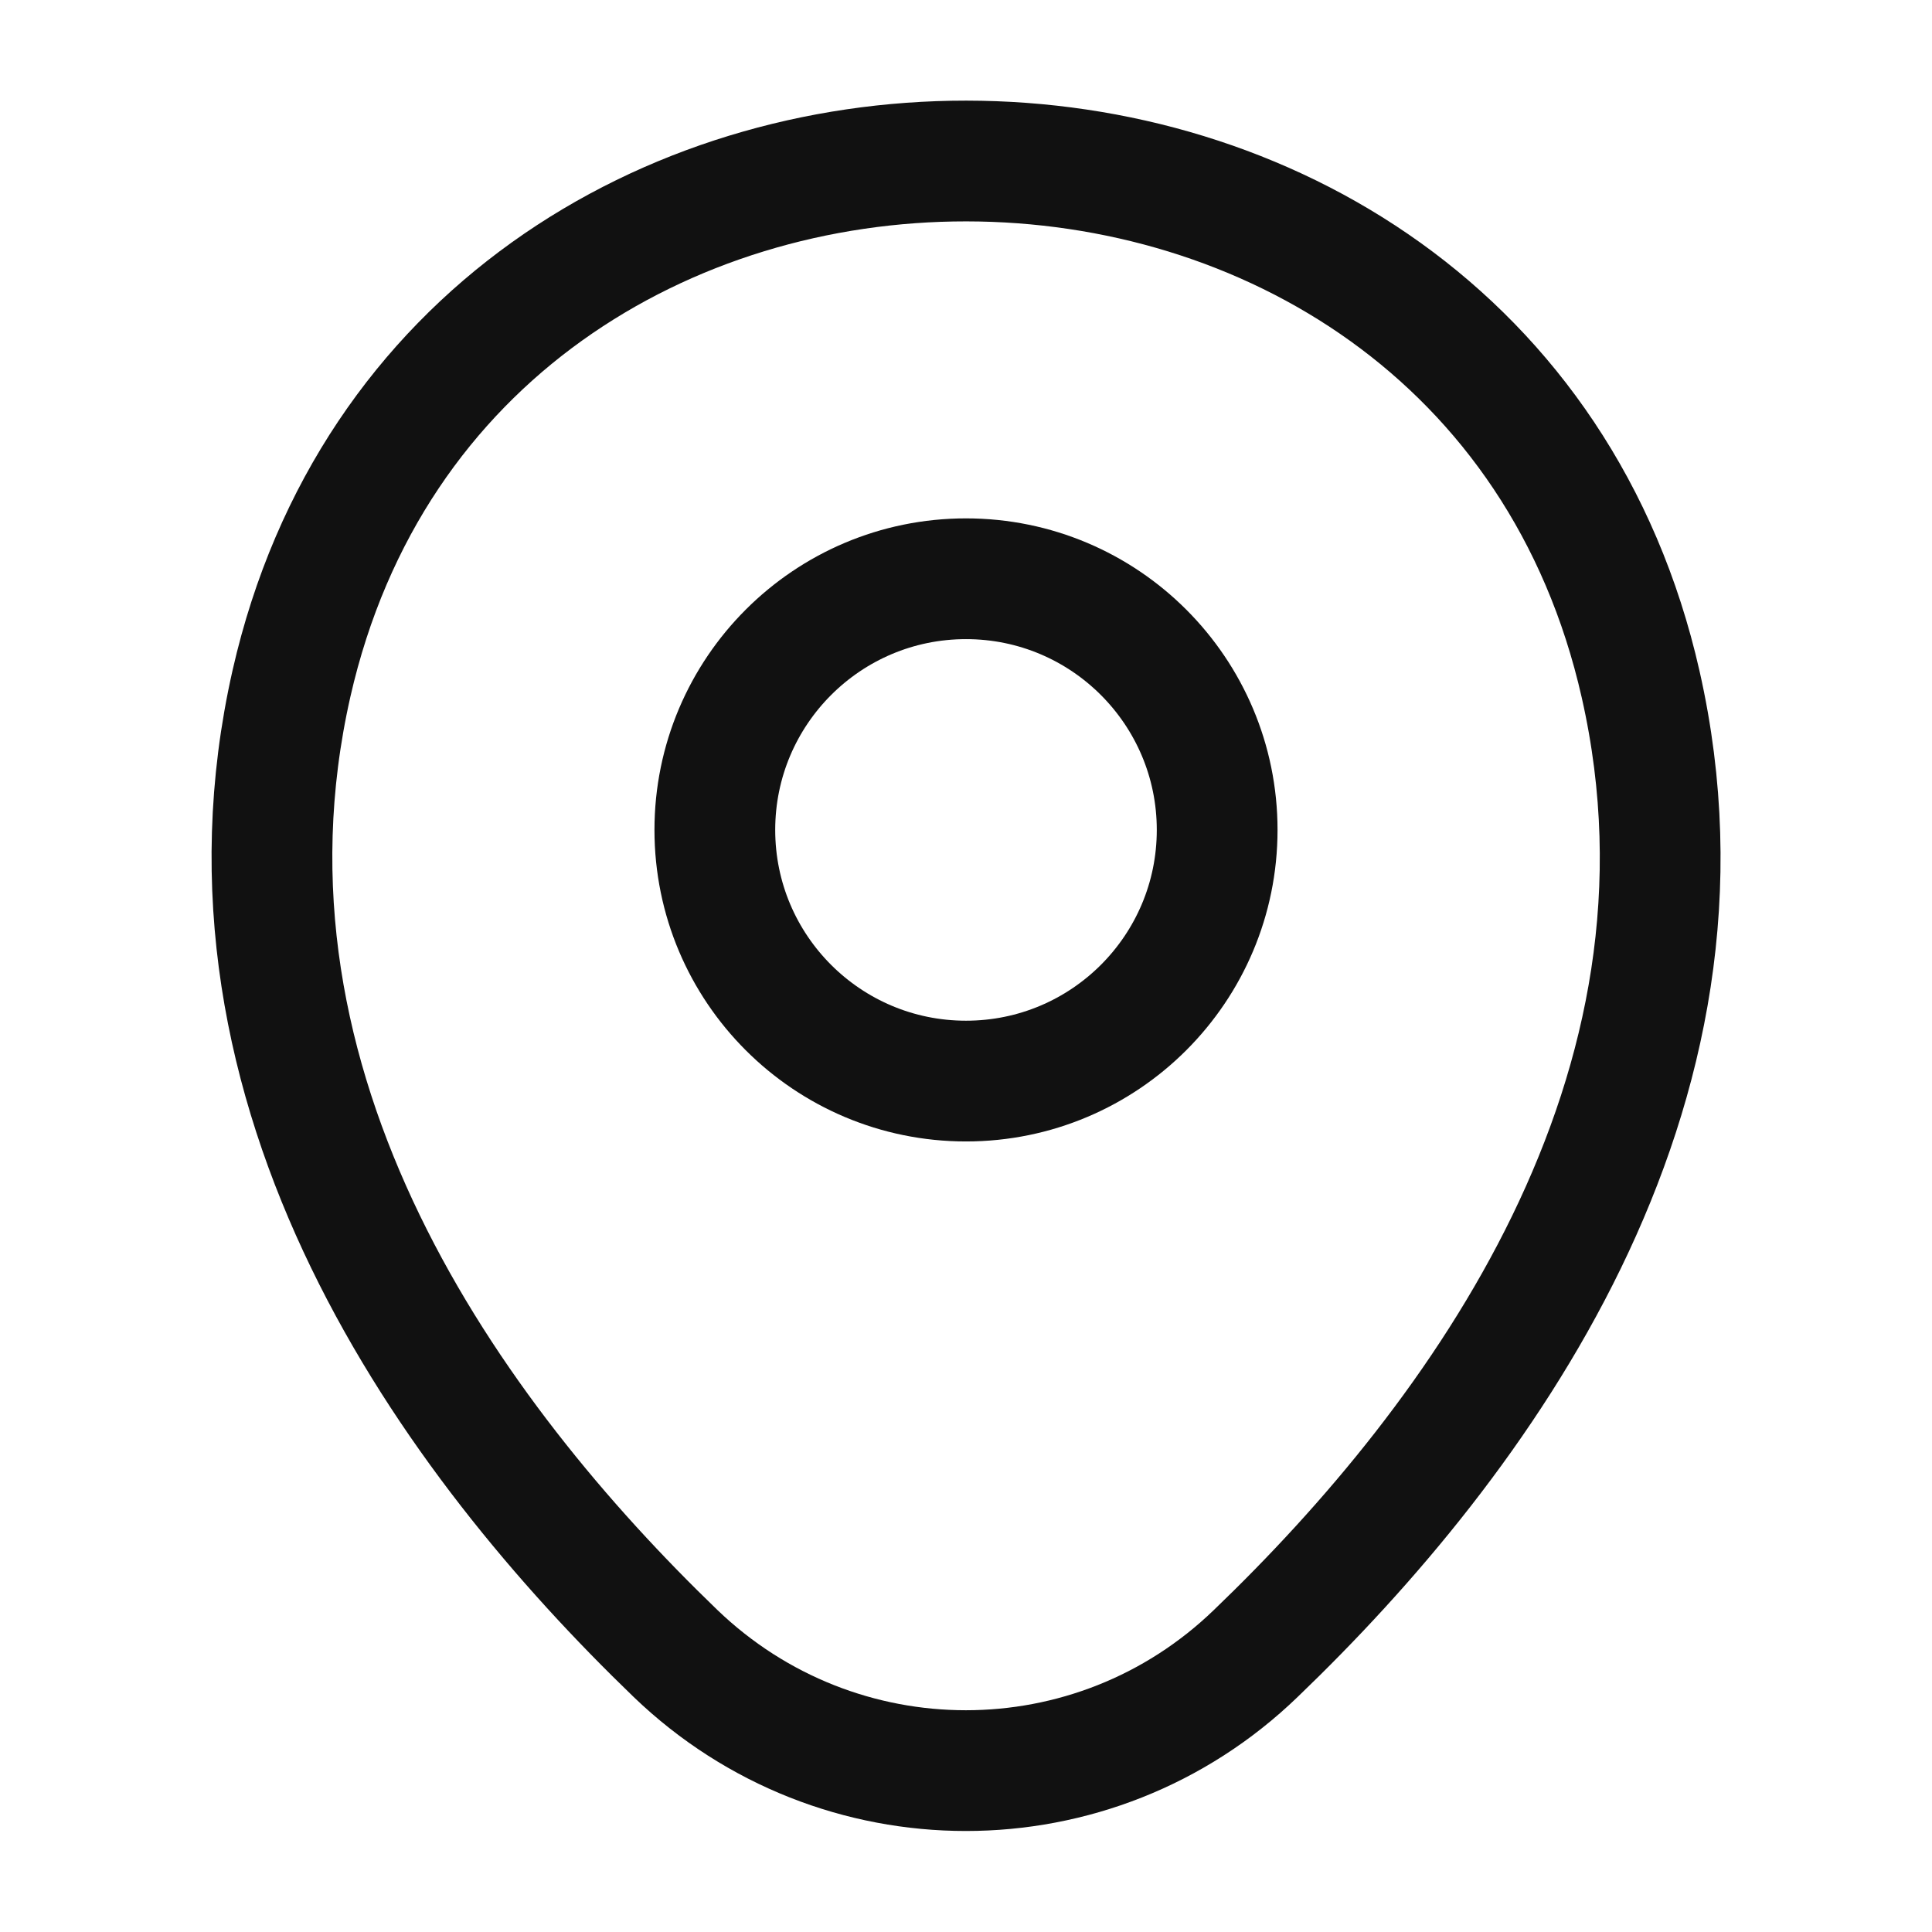 <svg width="16" height="16" viewBox="0 0 16 16" fill="none" xmlns="http://www.w3.org/2000/svg">
<path d="M8 8.953C9.149 8.953 10.08 8.022 10.08 6.873C10.08 5.725 9.149 4.793 8 4.793C6.851 4.793 5.92 5.725 5.92 6.873C5.92 8.022 6.851 8.953 8 8.953Z" stroke="#111111"/>
<path d="M2.414 5.66C3.727 -0.113 12.28 -0.107 13.587 5.667C14.354 9.053 12.247 11.92 10.4 13.693C9.06 14.987 6.94 14.987 5.594 13.693C3.754 11.92 1.647 9.047 2.414 5.66Z" stroke="#111111"/>
</svg>

